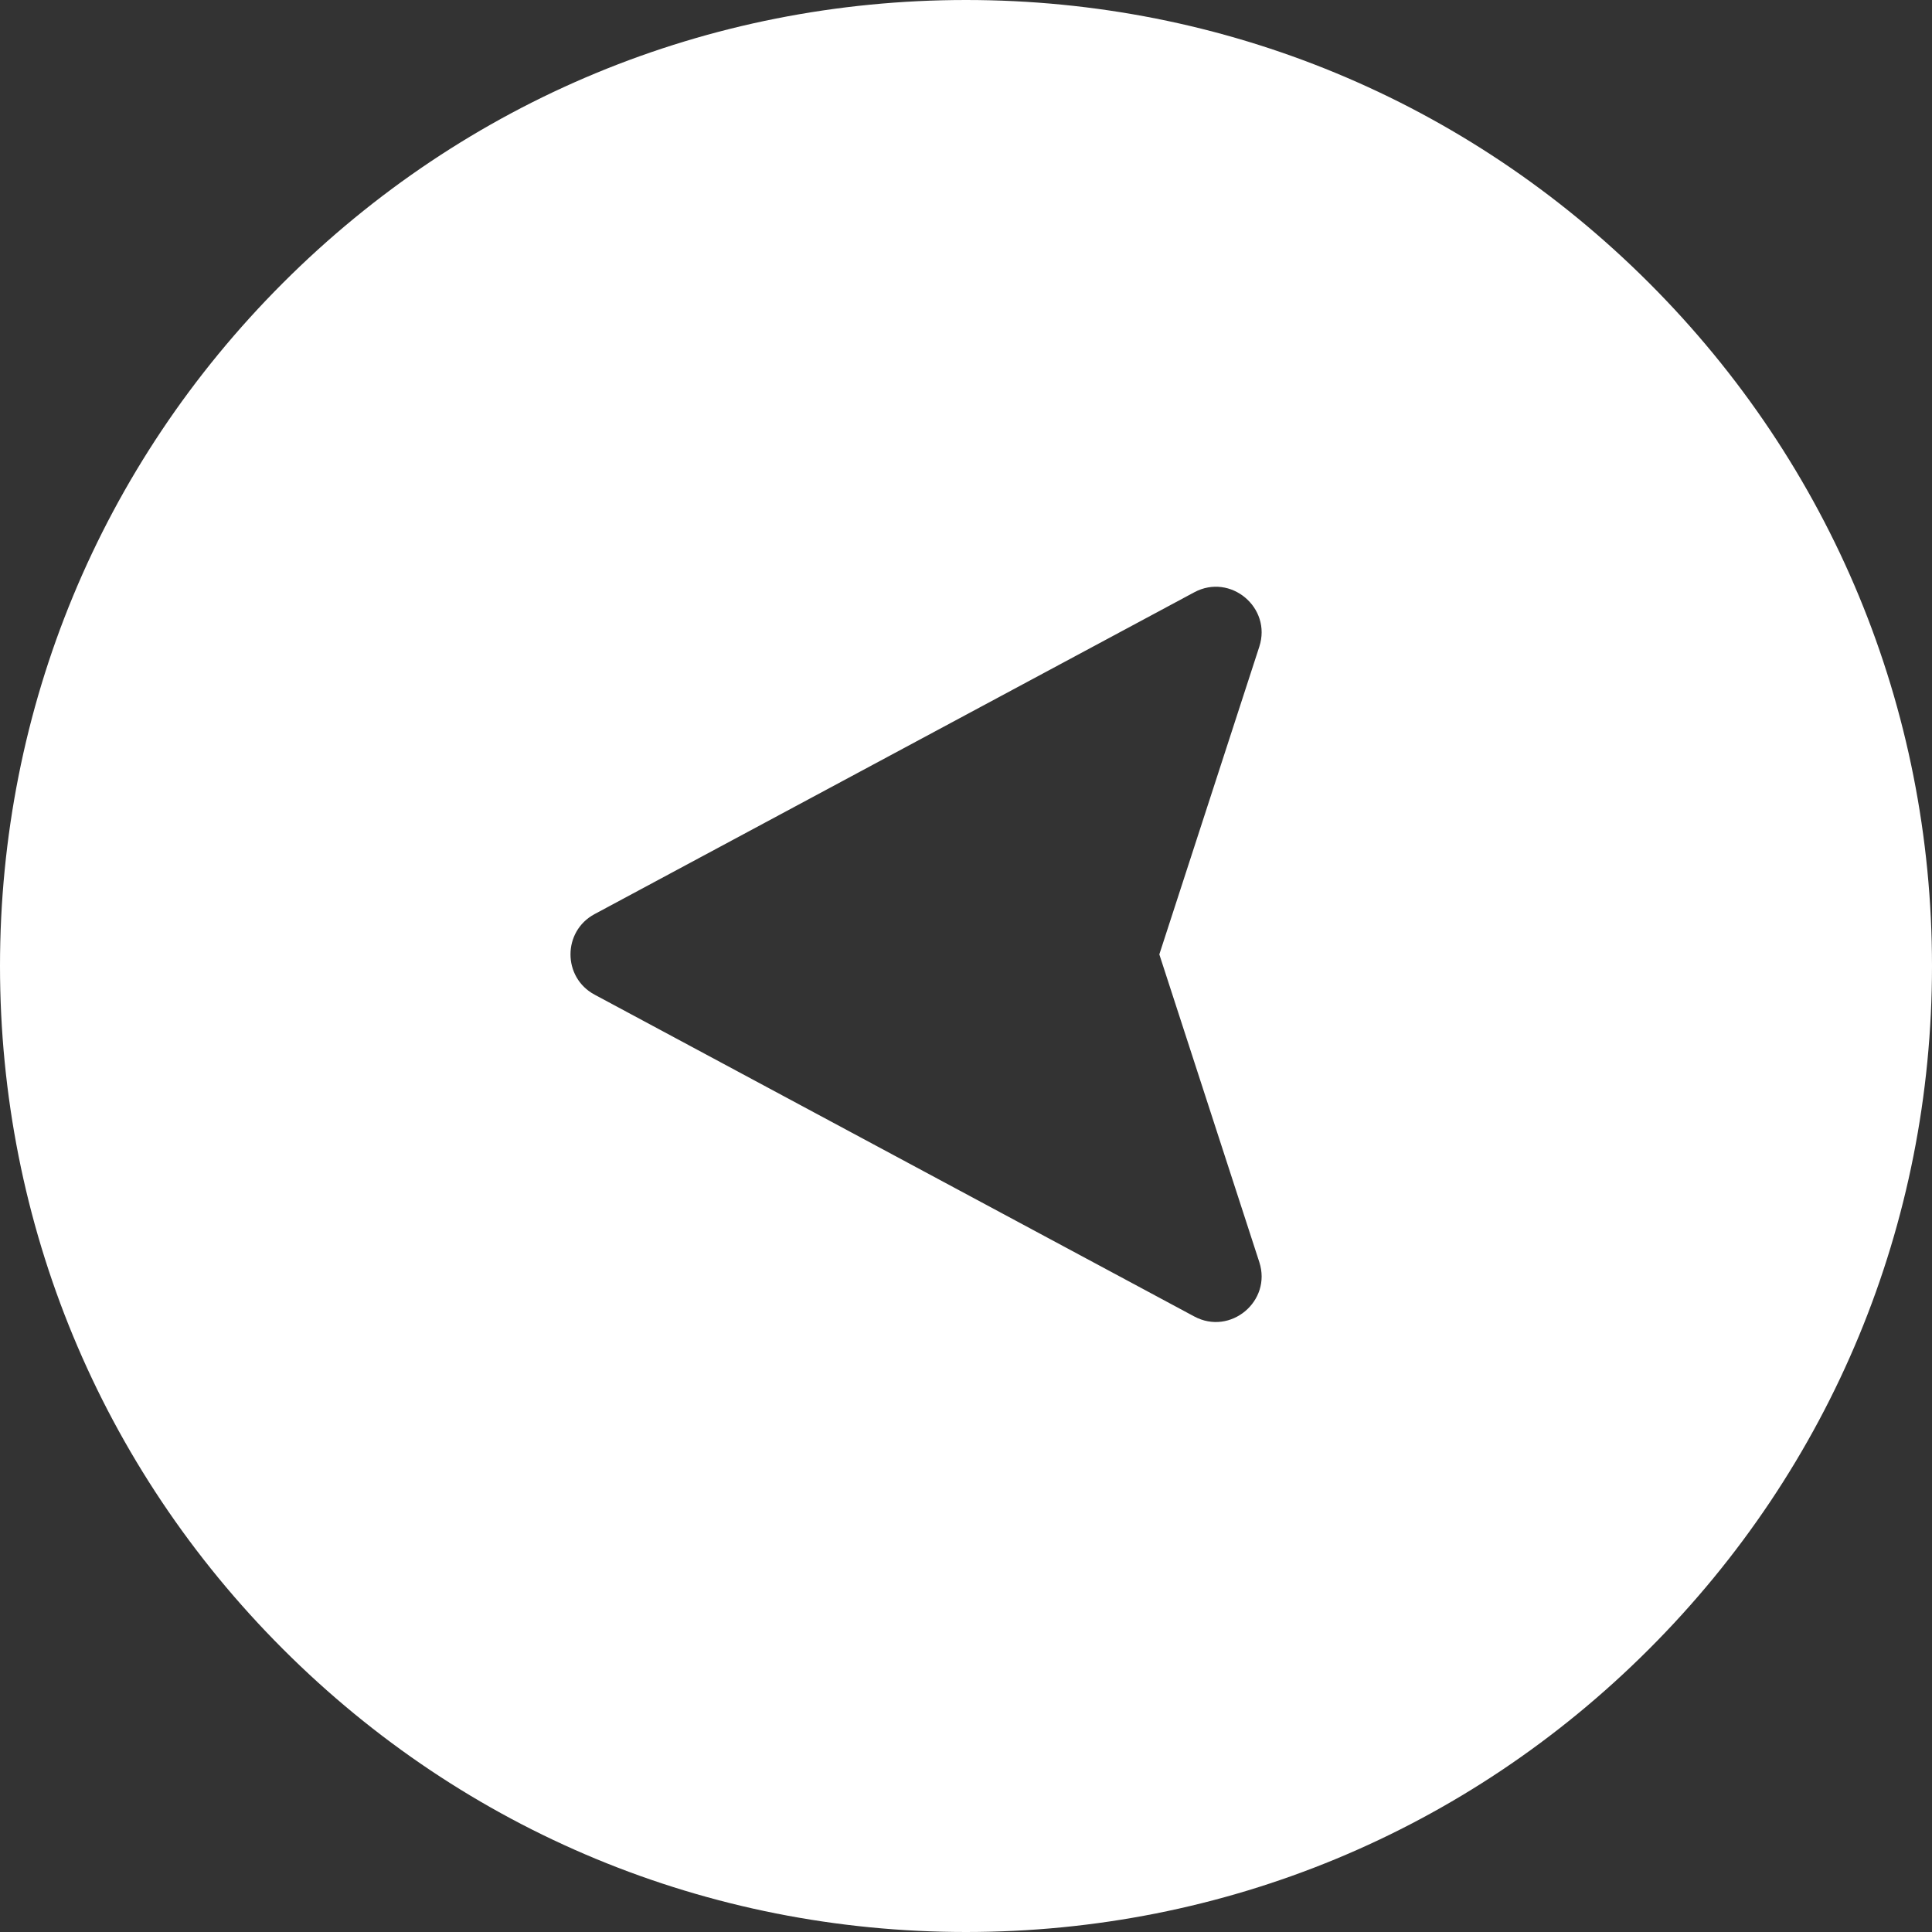 <svg width="60" height="60" viewBox="0 0 60 60" fill="none" xmlns="http://www.w3.org/2000/svg">
<rect x="0" y="0" width="60" height="60" fill="#333333" stroke="none"/>
<g clip-path="url(#clip0_461_11664)">
<path d="M8.787 8.787C14.453 3.12 21.987 0 30 0C38.013 0 45.547 3.12 51.213 8.787C56.88 14.453 60 21.987 60 30C60 38.013 56.88 45.547 51.213 51.213C45.547 56.88 38.013 60 30 60C21.987 60 14.453 56.88 8.787 51.213C3.12 45.547 0 38.013 0 30C0 21.987 3.12 14.453 8.787 8.787ZM18.464 30.889L37.089 40.884C38.213 41.487 39.503 40.409 39.109 39.196L36.004 29.639L39.109 20.083C39.503 18.869 38.213 17.791 37.089 18.394L18.464 28.389C17.469 28.923 17.468 30.354 18.464 30.889Z" fill="white"/>
</g>
<defs>
<clipPath id="clip0_461_11664">
<rect width="60" height="60" fill="white" transform="matrix(-1 0 0 1 60 0)"/>
</clipPath>
</defs>
</svg>
